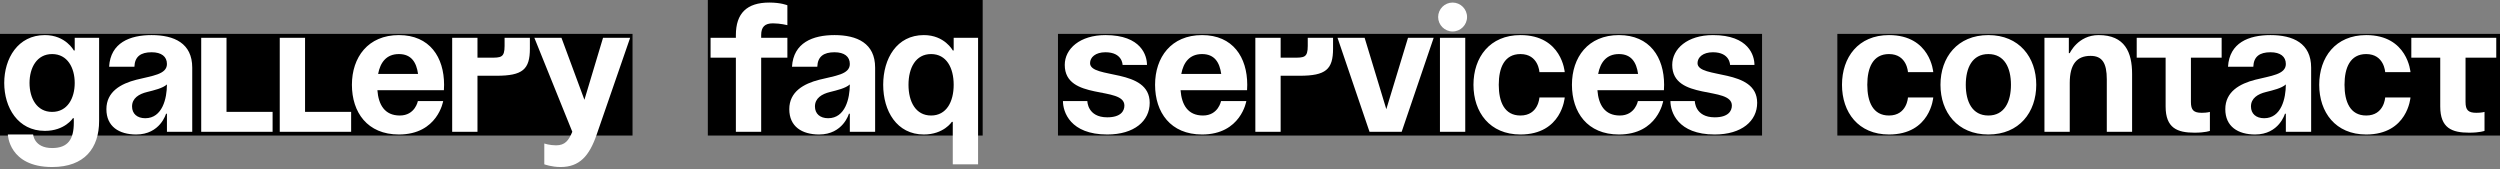 <?xml version="1.0" encoding="UTF-8"?> <svg xmlns="http://www.w3.org/2000/svg" width="664" height="45" viewBox="0 0 664 45" fill="none"><rect x="0" y="0" width="664" height="45" fill="#808080" stroke="none"/> <rect width="187" height="27" transform="translate(281 9)" fill="black"></rect> <path d="M282.319 26.84H288.799C288.799 26.84 288.799 31.16 294.079 31.16C297.679 31.16 298.639 29.48 298.639 28.04C298.639 22.76 282.799 26.84 282.799 17.24C282.799 12.92 286.879 9.32 293.599 9.32C303.199 9.32 304.639 14.84 304.639 17.24H298.159C298.159 17.24 298.159 13.88 293.599 13.88C290.959 13.88 289.519 15.224 289.519 16.76C289.519 21.08 305.359 17.96 305.359 27.32C305.359 32.12 301.279 35.72 294.079 35.72C284.239 35.72 282.319 29.72 282.319 26.84ZM306.788 22.52C306.788 15.224 311.06 9.32 319.268 9.32C327.476 9.32 331.268 15.224 331.268 22.52C331.268 23.096 331.22 23.96 331.22 23.96H313.556C313.844 27.8 315.476 30.68 319.508 30.68C323.588 30.68 324.308 26.84 324.308 26.84H331.028C331.028 26.84 329.588 35.72 319.268 35.72C310.868 35.72 306.788 29.816 306.788 22.52ZM319.268 14.36C315.956 14.36 314.324 16.568 313.748 19.64H324.356C323.924 16.568 322.58 14.36 319.268 14.36ZM333.419 35V10.04H340.139V15.32H343.499C346.379 15.32 347.339 15.32 347.339 12.2V10.04H354.059V12.92C354.059 18.44 352.139 20.12 345.179 20.12H340.139V35H333.419ZM380.782 10.04L372.286 35H363.742L355.246 10.04H362.446L368.206 29L373.966 10.04H380.782ZM389.17 10.04V35H382.45V10.04H389.17ZM381.97 4.52C381.97 2.408 383.698 0.68 385.81 0.68C387.922 0.68 389.65 2.408 389.65 4.52C389.65 6.632 387.922 8.36 385.81 8.36C383.698 8.36 381.97 6.632 381.97 4.52ZM391.351 22.52C391.351 15.224 395.671 9.32 403.831 9.32C414.871 9.32 415.591 19.16 415.591 19.16H408.871C408.871 19.16 408.631 14.36 403.831 14.36C399.559 14.36 398.071 18.008 398.071 22.52C398.071 27.032 399.559 30.68 403.831 30.68C408.631 30.68 408.871 25.88 408.871 25.88H415.591C415.591 25.88 414.871 35.72 403.831 35.72C395.671 35.72 391.351 29.816 391.351 22.52ZM417.507 22.52C417.507 15.224 421.779 9.32 429.987 9.32C438.195 9.32 441.987 15.224 441.987 22.52C441.987 23.096 441.939 23.96 441.939 23.96H424.275C424.563 27.8 426.195 30.68 430.227 30.68C434.307 30.68 435.027 26.84 435.027 26.84H441.747C441.747 26.84 440.307 35.72 429.987 35.72C421.587 35.72 417.507 29.816 417.507 22.52ZM429.987 14.36C426.675 14.36 425.043 16.568 424.467 19.64H435.075C434.643 16.568 433.299 14.36 429.987 14.36ZM443.663 26.84H450.143C450.143 26.84 450.143 31.16 455.423 31.16C459.023 31.16 459.983 29.48 459.983 28.04C459.983 22.76 444.143 26.84 444.143 17.24C444.143 12.92 448.223 9.32 454.943 9.32C464.543 9.32 465.983 14.84 465.983 17.24H459.503C459.503 17.24 459.503 13.88 454.943 13.88C452.303 13.88 450.863 15.224 450.863 16.76C450.863 21.08 466.703 17.96 466.703 27.32C466.703 32.12 462.623 35.72 455.423 35.72C445.583 35.72 443.663 29.72 443.663 26.84Z" fill="white"></path> <rect width="176" height="27" transform="translate(488 9)" fill="black"></rect> <path d="M489.233 22.52C489.233 15.224 493.553 9.32 501.713 9.32C512.753 9.32 513.473 19.16 513.473 19.16H506.753C506.753 19.16 506.513 14.36 501.713 14.36C497.441 14.36 495.953 18.008 495.953 22.52C495.953 27.032 497.441 30.68 501.713 30.68C506.513 30.68 506.753 25.88 506.753 25.88H513.473C513.473 25.88 512.753 35.72 501.713 35.72C493.553 35.72 489.233 29.816 489.233 22.52ZM522.11 22.52C522.11 27.032 523.838 30.68 528.11 30.68C532.382 30.68 534.11 27.032 534.11 22.52C534.11 18.008 532.382 14.36 528.11 14.36C523.838 14.36 522.11 18.008 522.11 22.52ZM515.39 22.52C515.39 15.224 519.902 9.32 528.11 9.32C536.318 9.32 540.83 15.224 540.83 22.52C540.83 29.816 536.318 35.72 528.11 35.72C519.902 35.72 515.39 29.816 515.39 22.52ZM543.005 35V10.04H549.485V14.12H549.725C549.725 14.12 551.885 9.32 557.405 9.32C564.365 9.32 566.285 13.88 566.285 19.64V35H559.565V21.08C559.565 16.76 558.365 14.84 555.245 14.84C551.645 14.84 549.725 17 549.725 22.04V35H543.005ZM567.509 10.04H590.069V15.32H581.909V27.08C581.909 29.24 582.629 29.96 584.789 29.96C586.229 29.96 586.949 29.72 586.949 29.72V34.76C586.949 34.76 585.749 35.24 582.869 35.24C578.309 35.24 575.189 34.04 575.189 28.28V15.32H567.509V10.04ZM598.48 17.72H591.76C592.144 11.336 597.28 9.32 603.04 9.32C609.04 9.32 613.84 11.48 613.84 17.96V35H607.12V30.2H606.88C606.88 30.2 605.344 35.72 598.96 35.72C594.4 35.72 591.04 33.608 591.04 29C591.04 24.344 594.88 22.232 599.008 21.176C603.184 20.12 607.12 19.784 607.12 17C607.12 15.032 605.68 13.88 603.04 13.88C600.16 13.88 598.576 15.032 598.48 17.72ZM607.12 22.424C606.016 23.432 603.76 23.96 601.84 24.44C599.68 24.968 597.856 26.072 597.856 28.28C597.856 30.2 599.2 31.4 601.36 31.4C605.92 31.4 607.12 26.12 607.12 22.424ZM615.983 22.52C615.983 15.224 620.303 9.32 628.463 9.32C639.503 9.32 640.223 19.16 640.223 19.16H633.503C633.503 19.16 633.263 14.36 628.463 14.36C624.191 14.36 622.703 18.008 622.703 22.52C622.703 27.032 624.191 30.68 628.463 30.68C633.263 30.68 633.503 25.88 633.503 25.88H640.223C640.223 25.88 639.503 35.72 628.463 35.72C620.303 35.72 615.983 29.816 615.983 22.52ZM640.447 10.04H663.007V15.32H654.847V27.08C654.847 29.24 655.567 29.96 657.727 29.96C659.167 29.96 659.887 29.72 659.887 29.72V34.76C659.887 34.76 658.687 35.24 655.807 35.24C651.247 35.24 648.127 34.04 648.127 28.28V15.32H640.447V10.04Z" fill="white"></path> <rect width="168" height="27" transform="translate(0 9)" fill="black"></rect> <path d="M26.324 10.04V32.12C26.324 39.32 22.484 44.36 13.844 44.36C2.324 44.36 2.084 35.72 2.084 35.72H8.804C8.804 35.72 9.044 39.32 13.844 39.32C18.116 39.32 19.604 36.92 19.604 32.6V31.4H19.364C19.364 31.4 17.204 34.76 11.924 34.76C4.724 34.76 1.124 28.52 1.124 22.04C1.124 15.56 4.724 9.32 11.924 9.32C17.444 9.32 19.604 13.4 19.604 13.4H19.844V10.04H26.324ZM19.844 22.04C19.844 18.008 17.924 14.36 13.844 14.36C9.764 14.36 7.844 18.008 7.844 22.04C7.844 26.072 9.764 29.72 13.844 29.72C17.924 29.72 19.844 26.072 19.844 22.04ZM35.699 17.72H28.979C29.363 11.336 34.499 9.32 40.259 9.32C46.259 9.32 51.059 11.48 51.059 17.96V35H44.339V30.2H44.099C44.099 30.2 42.563 35.72 36.179 35.72C31.619 35.72 28.259 33.608 28.259 29C28.259 24.344 32.099 22.232 36.227 21.176C40.403 20.12 44.339 19.784 44.339 17C44.339 15.032 42.899 13.88 40.259 13.88C37.379 13.88 35.795 15.032 35.699 17.72ZM44.339 22.424C43.235 23.432 40.979 23.96 39.059 24.44C36.899 24.968 35.075 26.072 35.075 28.28C35.075 30.2 36.419 31.4 38.579 31.4C43.139 31.4 44.339 26.12 44.339 22.424ZM72.402 29.72V35H53.442V10.04H60.162V29.72H72.402ZM93.262 29.72V35H74.302V10.04H81.022V29.72H93.262ZM93.468 22.52C93.468 15.224 97.74 9.32 105.948 9.32C114.156 9.32 117.948 15.224 117.948 22.52C117.948 23.096 117.9 23.96 117.9 23.96H100.236C100.524 27.8 102.156 30.68 106.188 30.68C110.268 30.68 110.988 26.84 110.988 26.84H117.708C117.708 26.84 116.268 35.72 105.948 35.72C97.548 35.72 93.468 29.816 93.468 22.52ZM105.948 14.36C102.636 14.36 101.004 16.568 100.428 19.64H111.036C110.604 16.568 109.26 14.36 105.948 14.36ZM120.098 35V10.04H126.818V15.32H130.178C133.058 15.32 134.018 15.32 134.018 12.2V10.04H140.738V12.92C140.738 18.44 138.818 20.12 131.858 20.12H126.818V35H120.098ZM167.365 10.04L158.485 35.72C156.517 41.432 153.925 44.36 148.885 44.36C146.485 44.36 144.565 43.64 144.565 43.64V38.12C144.565 38.12 146.005 38.6 147.685 38.6C150.085 38.6 151.045 37.304 152.005 35L141.925 10.04H149.125L155.221 26.504L160.165 10.04H167.365Z" fill="white"></path> <rect width="73" height="36" transform="translate(188)" fill="black"></rect> <path d="M202.168 10.04H209.128V15.32H202.168V35H195.448V15.32H188.728V10.04H195.448V9.32C195.448 3.56 198.328 0.68 204.328 0.68C207.448 0.68 209.128 1.4 209.128 1.4V6.68C209.128 6.68 207.208 6.2 205.288 6.2C203.128 6.2 202.168 7.16 202.168 9.32V10.04ZM217.074 17.72H210.354C210.738 11.336 215.874 9.32 221.634 9.32C227.634 9.32 232.434 11.48 232.434 17.96V35H225.714V30.2H225.474C225.474 30.2 223.938 35.72 217.554 35.72C212.994 35.72 209.634 33.608 209.634 29C209.634 24.344 213.474 22.232 217.602 21.176C221.778 20.12 225.714 19.784 225.714 17C225.714 15.032 224.274 13.88 221.634 13.88C218.754 13.88 217.17 15.032 217.074 17.72ZM225.714 22.424C224.61 23.432 222.354 23.96 220.434 24.44C218.274 24.968 216.45 26.072 216.45 28.28C216.45 30.2 217.794 31.4 219.954 31.4C224.514 31.4 225.714 26.12 225.714 22.424ZM259.777 10.04V43.64H253.057V32.36H252.817C252.817 32.36 250.657 35.72 245.377 35.72C238.177 35.72 234.577 29.48 234.577 22.52C234.577 15.56 238.177 9.32 245.377 9.32C250.897 9.32 253.057 13.4 253.057 13.4H253.297V10.04H259.777ZM253.297 22.52C253.297 18.008 251.377 14.36 247.297 14.36C243.217 14.36 241.297 18.008 241.297 22.52C241.297 27.032 243.217 30.68 247.297 30.68C251.377 30.68 253.297 27.032 253.297 22.52Z" fill="white"></path> </svg> 